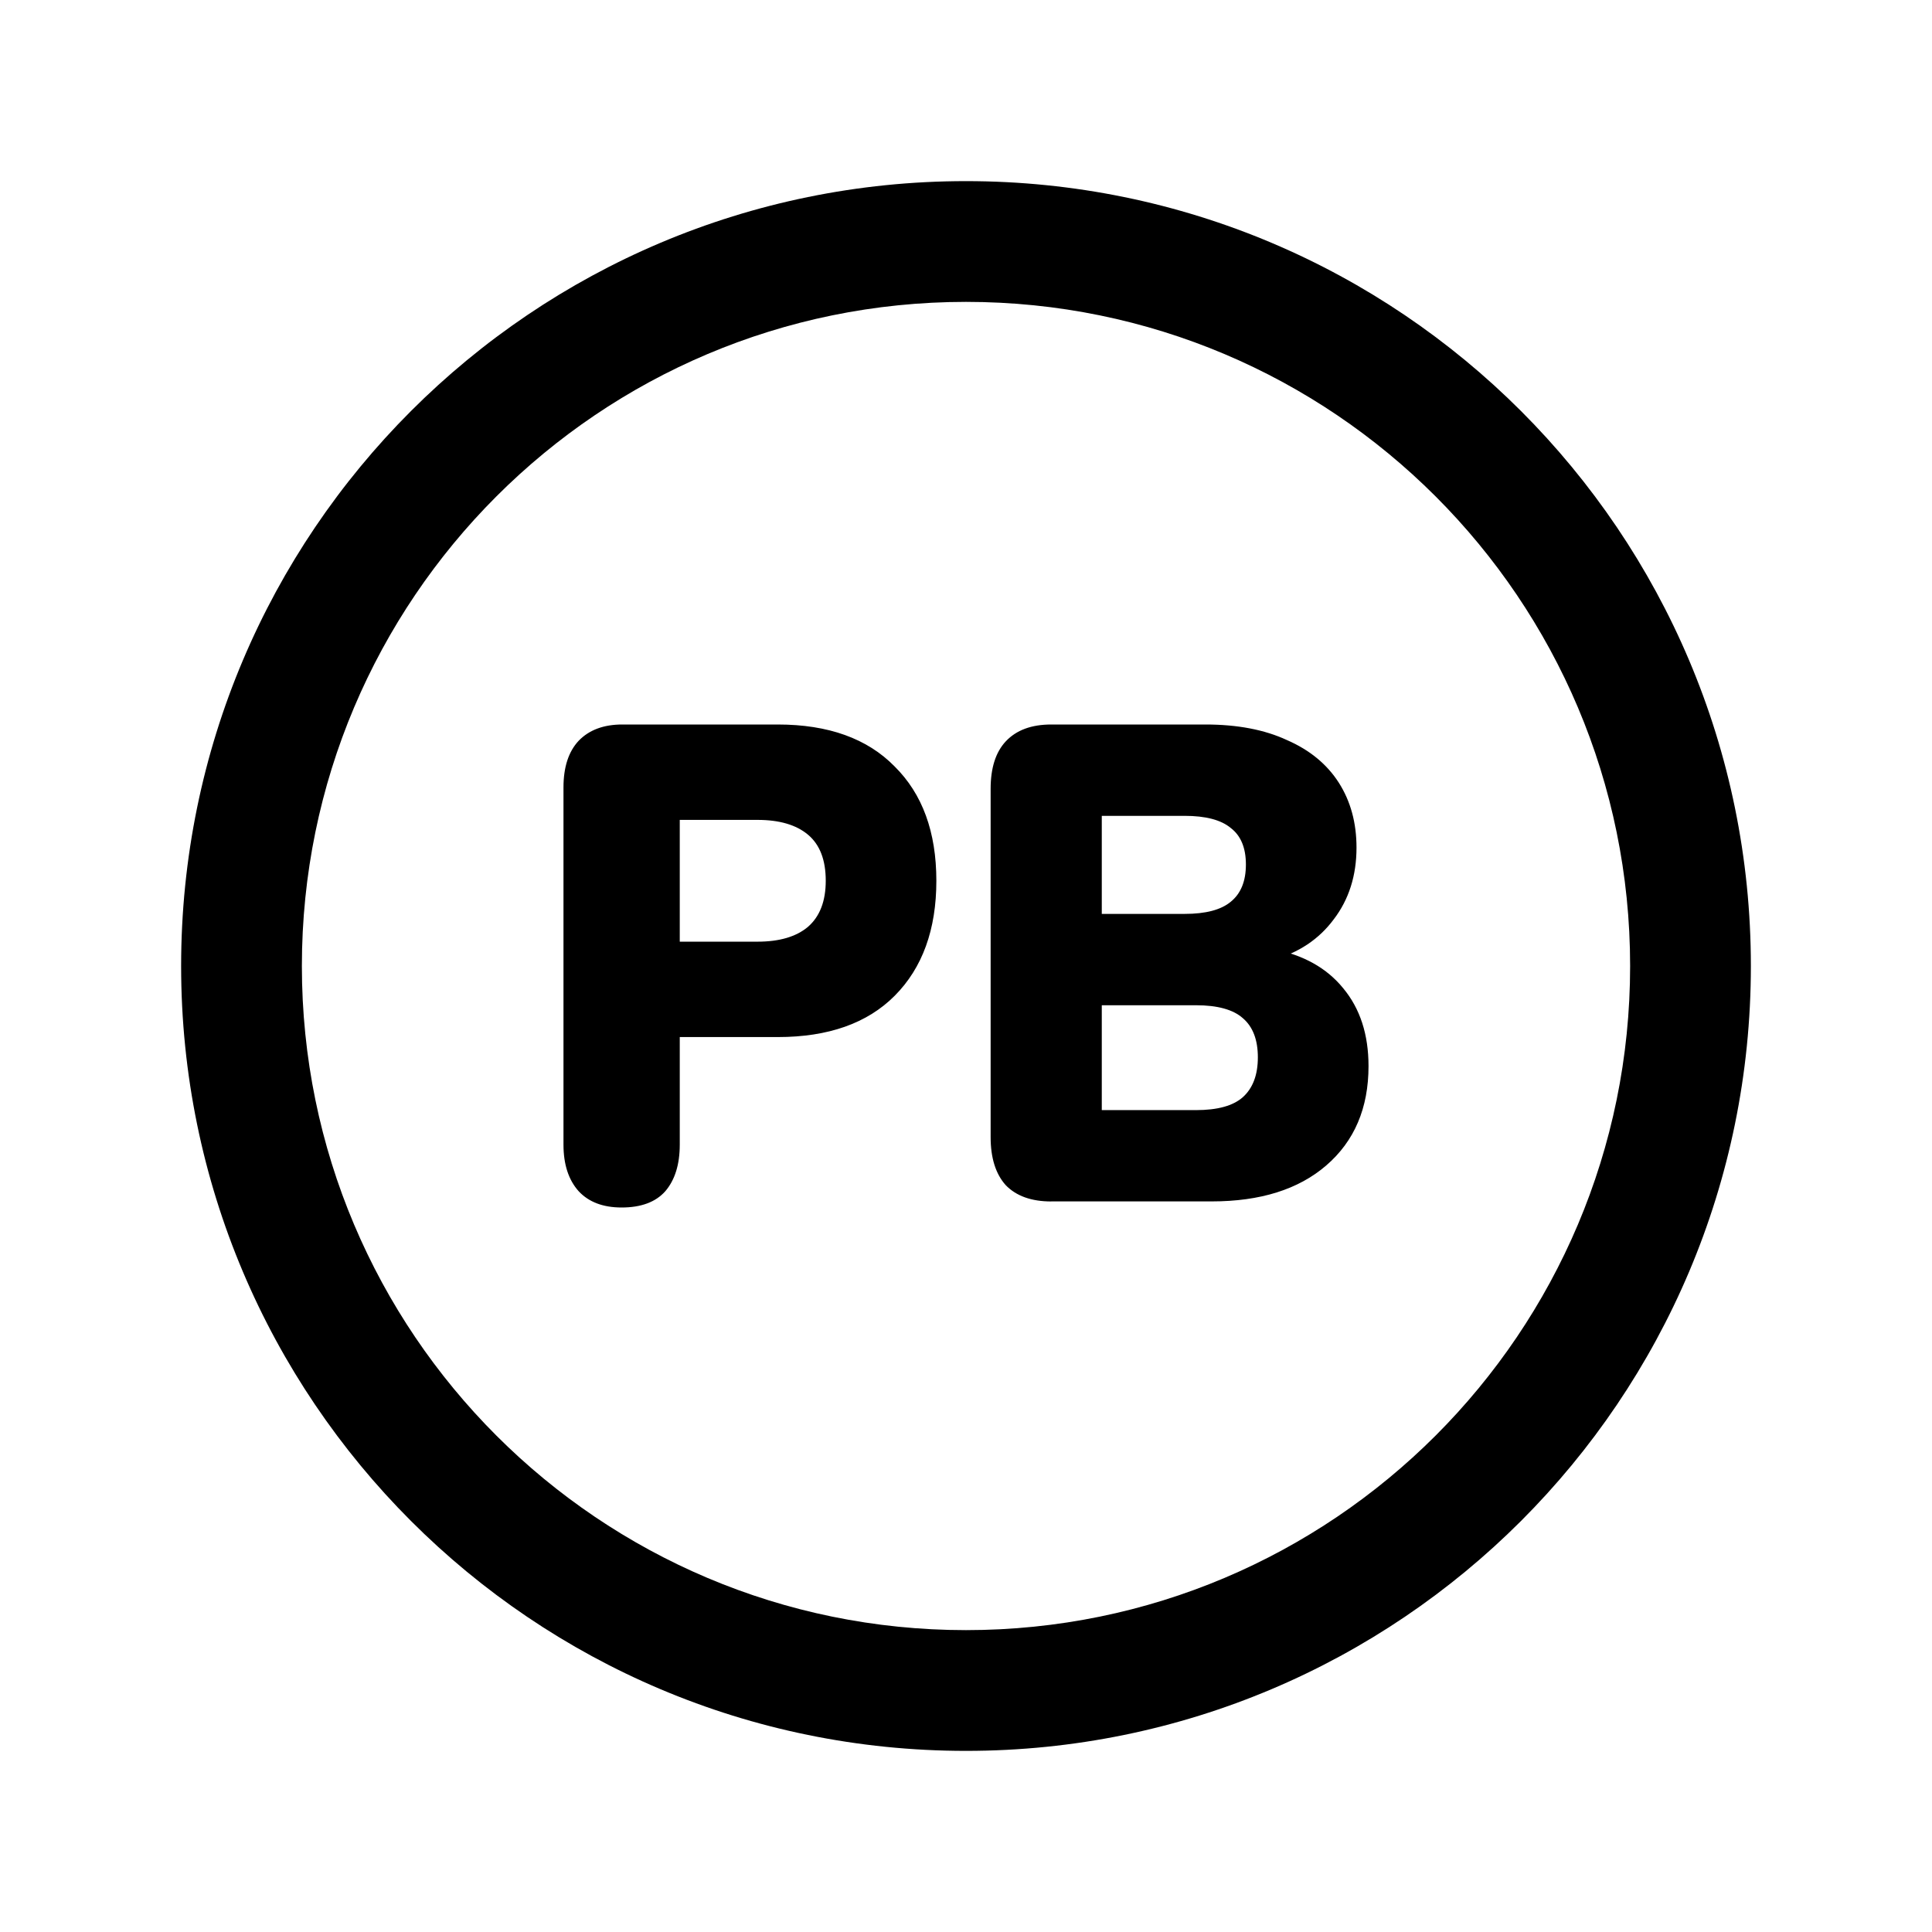 <svg xmlns="http://www.w3.org/2000/svg" width="32" height="32" fill="none" class="persona-icon"><path fill="currentColor" d="M3 16C3 8.82 8.82 3 16 3s13 5.82 13 13-5.82 13-13 13S3 23.18 3 16ZM16 5C9.925 5 5 9.925 5 16s4.925 11 11 11 11-4.925 11-11S22.075 5 16 5Z"/><path fill="currentColor" d="M10.296 20c-.307 0-.544-.09-.711-.269-.168-.187-.252-.444-.252-.773v-5.916c0-.336.084-.594.252-.773.174-.18.415-.269.722-.269h2.575c.837 0 1.483.232 1.936.695.46.455.691 1.086.691 1.893 0 .807-.23 1.442-.69 1.905-.454.456-1.1.684-1.937.684h-1.623v1.781c0 .329-.08.586-.24.773-.16.18-.402.269-.723.269Zm.963-4.403h1.288c.363 0 .642-.082.837-.247.196-.172.293-.426.293-.762 0-.343-.097-.597-.293-.762-.195-.164-.474-.246-.837-.246h-1.288v2.017ZM17.412 19.9c-.328 0-.58-.09-.754-.27-.167-.186-.25-.452-.25-.795v-5.77c0-.344.083-.606.25-.785.175-.187.426-.28.754-.28h2.554c.53 0 .98.086 1.35.258.377.164.663.4.859.706.195.306.293.664.293 1.075 0 .463-.126.86-.377 1.188-.244.329-.58.553-1.005.672v-.18c.503.098.89.315 1.162.65.28.337.419.766.419 1.29 0 .694-.234 1.243-.702 1.646-.46.396-1.092.594-1.894.594h-2.659Zm.837-4.763h1.372c.349 0 .603-.067.764-.201.167-.135.251-.34.251-.617 0-.276-.084-.478-.251-.605-.16-.134-.416-.201-.764-.201h-1.372v1.624Zm0 3.25h1.56c.356 0 .614-.071.775-.213.167-.15.25-.37.25-.661 0-.292-.083-.508-.25-.65-.16-.142-.42-.213-.775-.213h-1.56v1.737Z"/></svg>